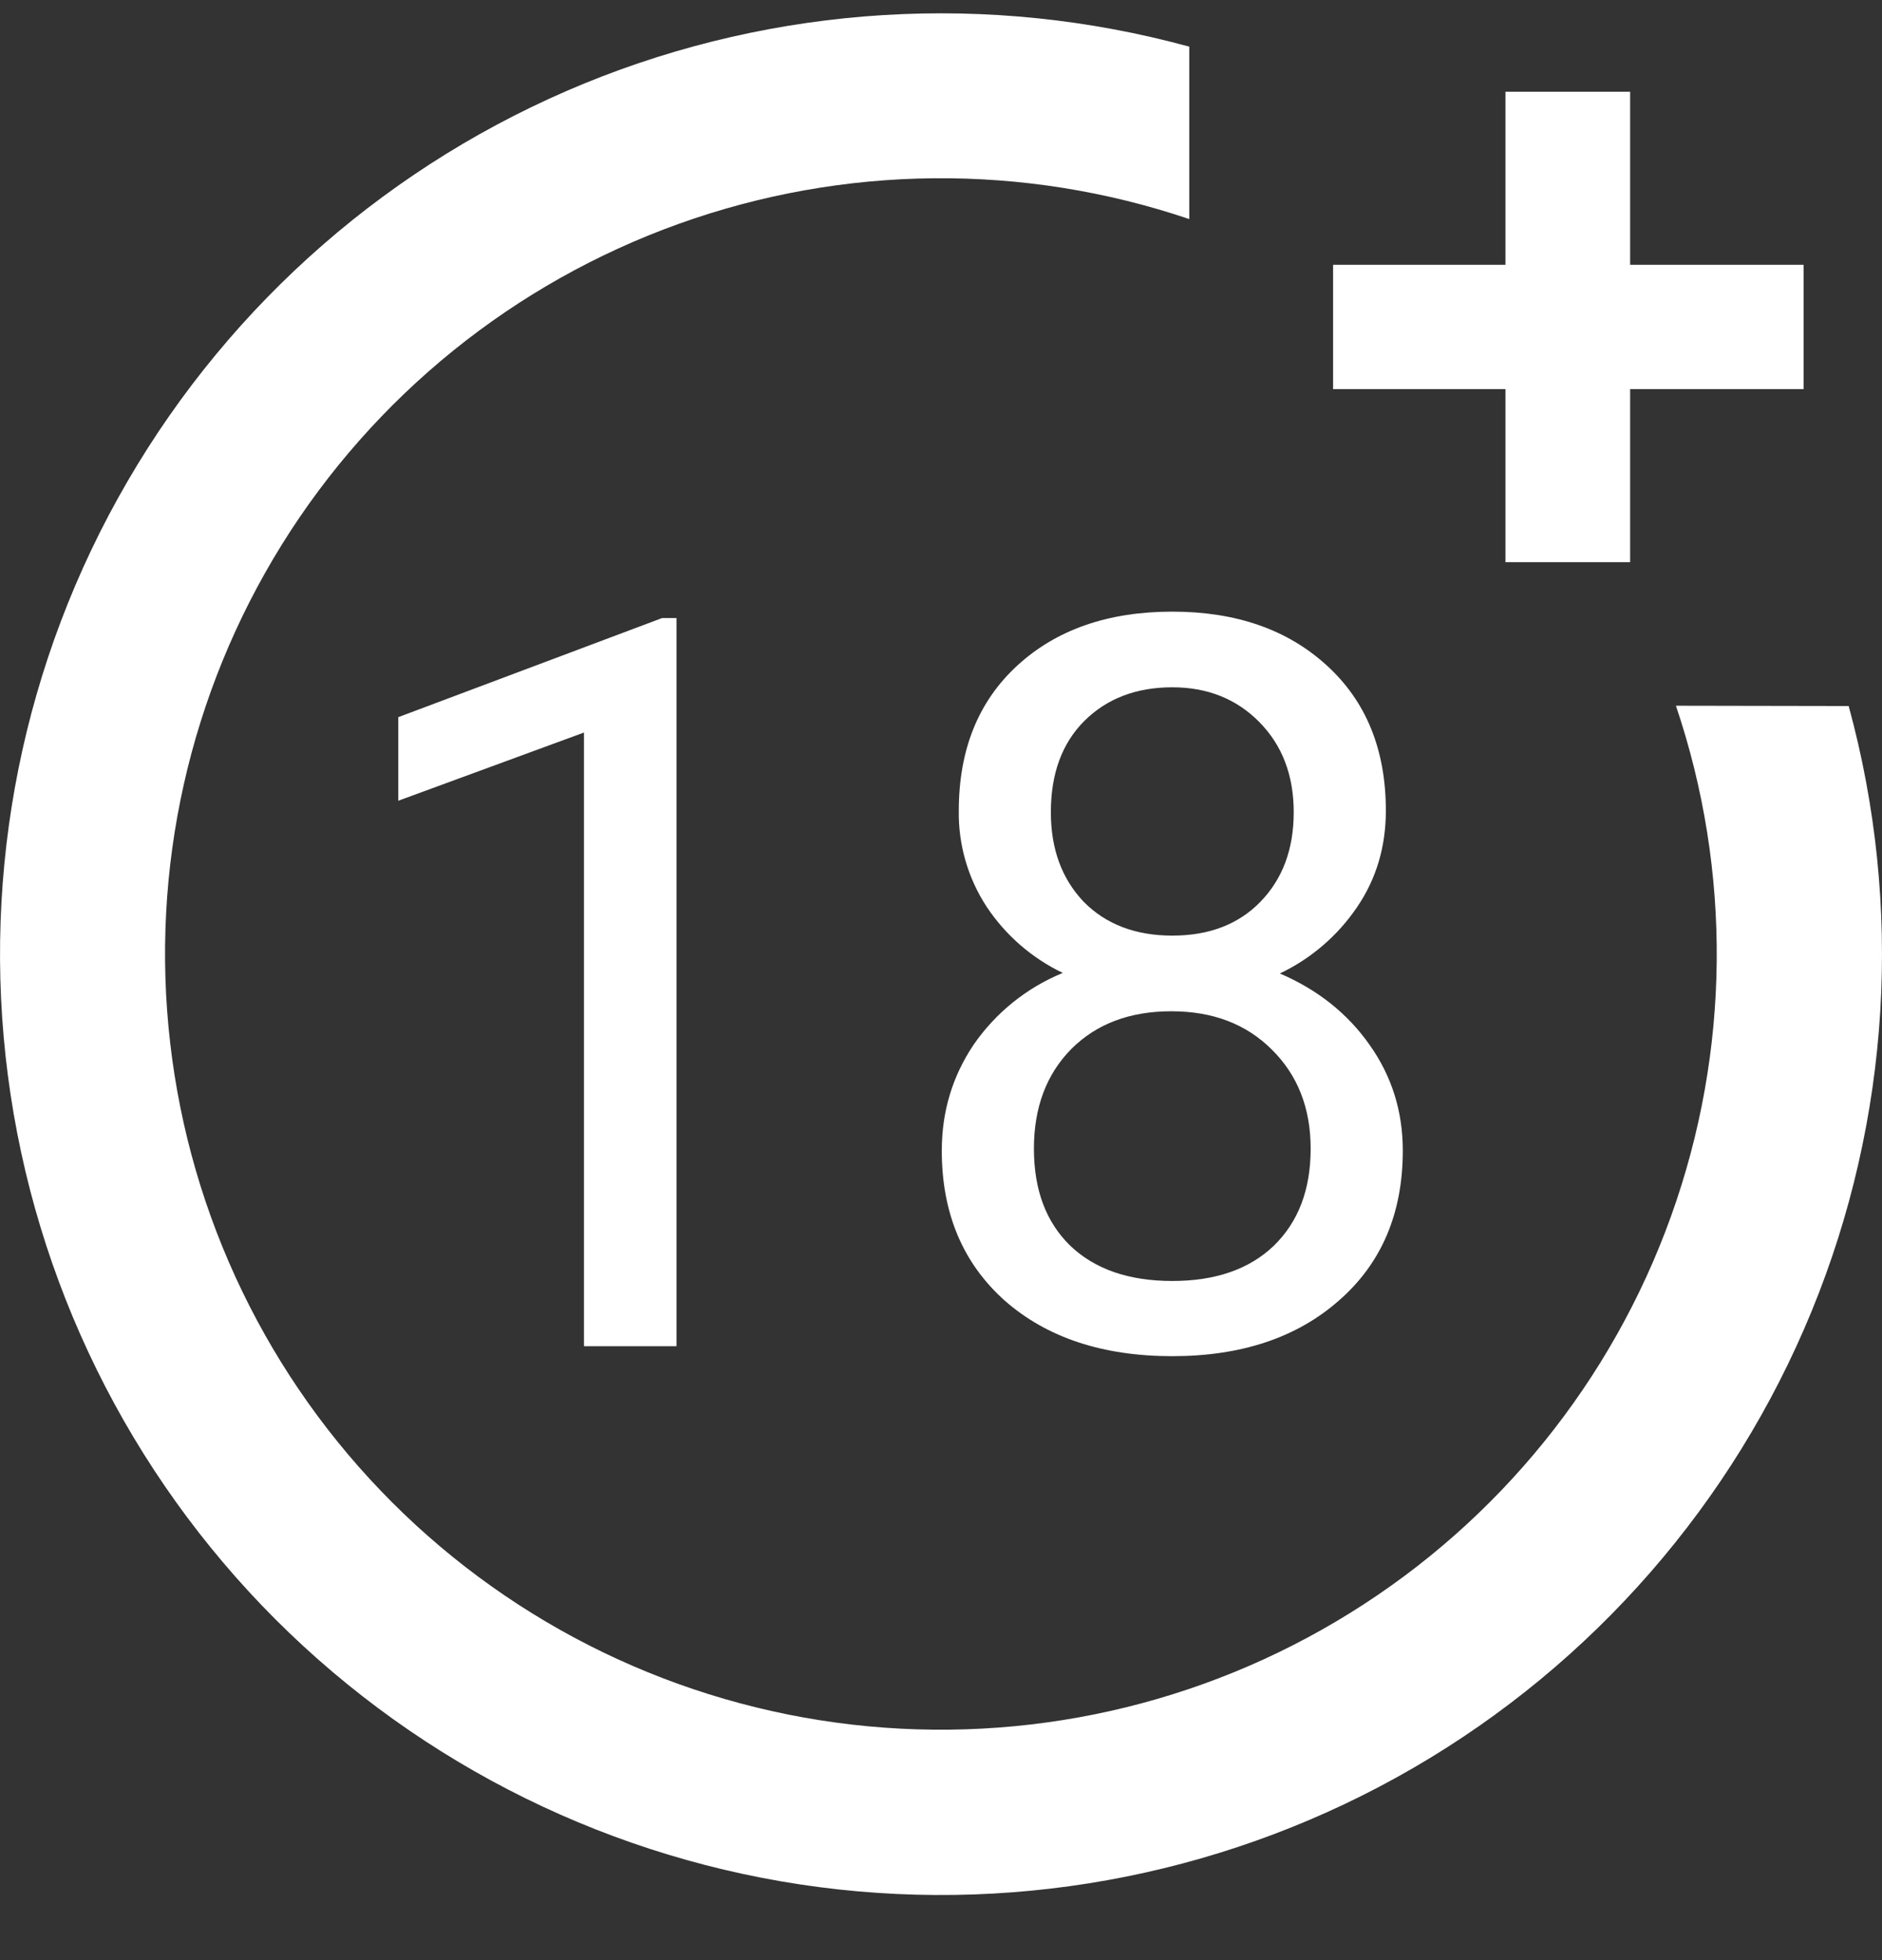 <svg width="24" height="25" viewBox="0 0 24 25" fill="none" xmlns="http://www.w3.org/2000/svg">
<rect x="0" y="0" width="24" height="25" fill="#333333" stroke="none"/>
<g clip-path="url(#clip0_60_28)">
<path d="M21.372 9.001C22.087 11.116 22.065 13.41 21.31 15.511C20.556 17.612 19.113 19.396 17.216 20.573C15.32 21.751 13.081 22.252 10.863 21.996C8.646 21.74 6.58 20.741 5.002 19.163C3.423 17.584 2.425 15.518 2.17 13.301C1.914 11.083 2.416 8.844 3.593 6.948C4.771 5.052 6.555 3.609 8.656 2.855C10.757 2.101 13.051 2.079 15.166 2.794V0.595C12.613 -0.103 9.901 0.062 7.451 1.065C5.002 2.069 2.953 3.854 1.624 6.143C0.294 8.431 -0.241 11.095 0.101 13.72C0.443 16.345 1.643 18.783 3.514 20.655C5.386 22.526 7.824 23.727 10.448 24.069C13.073 24.411 15.737 23.876 18.026 22.547C20.315 21.218 22.1 19.169 23.104 16.72C24.108 14.271 24.273 11.558 23.575 9.005L21.372 9.001Z" fill="white"/>
<path d="M20.788 3.377V1.17H19.198V3.377H17V4.963H19.198V7.17H20.788V4.963H23V3.377H20.788ZM8.627 17.17H7.447V9.343L5.079 10.213V9.147L8.443 7.883H8.627V17.17ZM17.673 10.34C17.673 10.801 17.55 11.212 17.305 11.571C17.058 11.935 16.719 12.227 16.321 12.416C16.803 12.623 17.184 12.926 17.463 13.323C17.747 13.721 17.889 14.172 17.889 14.675C17.889 15.475 17.618 16.112 17.076 16.586C16.539 17.06 15.83 17.297 14.95 17.297C14.061 17.297 13.348 17.06 12.81 16.586C12.277 16.108 12.01 15.471 12.01 14.676C12.01 14.176 12.146 13.726 12.417 13.323C12.699 12.915 13.094 12.597 13.553 12.409C13.159 12.22 12.824 11.929 12.582 11.565C12.344 11.201 12.22 10.774 12.227 10.34C12.227 9.561 12.477 8.943 12.976 8.486C13.475 8.029 14.133 7.801 14.95 7.801C15.762 7.801 16.418 8.029 16.918 8.486C17.421 8.943 17.673 9.561 17.673 10.34ZM16.714 14.65C16.714 14.134 16.549 13.713 16.219 13.387C15.893 13.061 15.466 12.898 14.937 12.898C14.408 12.898 13.983 13.058 13.661 13.38C13.344 13.702 13.185 14.125 13.185 14.65C13.185 15.175 13.339 15.587 13.648 15.888C13.962 16.188 14.395 16.338 14.95 16.338C15.5 16.338 15.932 16.188 16.245 15.888C16.558 15.583 16.714 15.171 16.714 14.65ZM14.95 8.766C14.488 8.766 14.114 8.91 13.826 9.197C13.543 9.481 13.401 9.868 13.401 10.359C13.401 10.829 13.541 11.209 13.82 11.502C14.103 11.789 14.48 11.933 14.95 11.933C15.42 11.933 15.794 11.789 16.073 11.502C16.357 11.21 16.498 10.829 16.498 10.359C16.498 9.889 16.352 9.506 16.06 9.21C15.769 8.914 15.398 8.766 14.95 8.766Z" fill="white"/>
</g>
<defs>
<clipPath id="clip0_60_28">
<rect width="24" height="24" fill="white" transform="translate(0 0.17)"/>
</clipPath>
</defs>
</svg>
